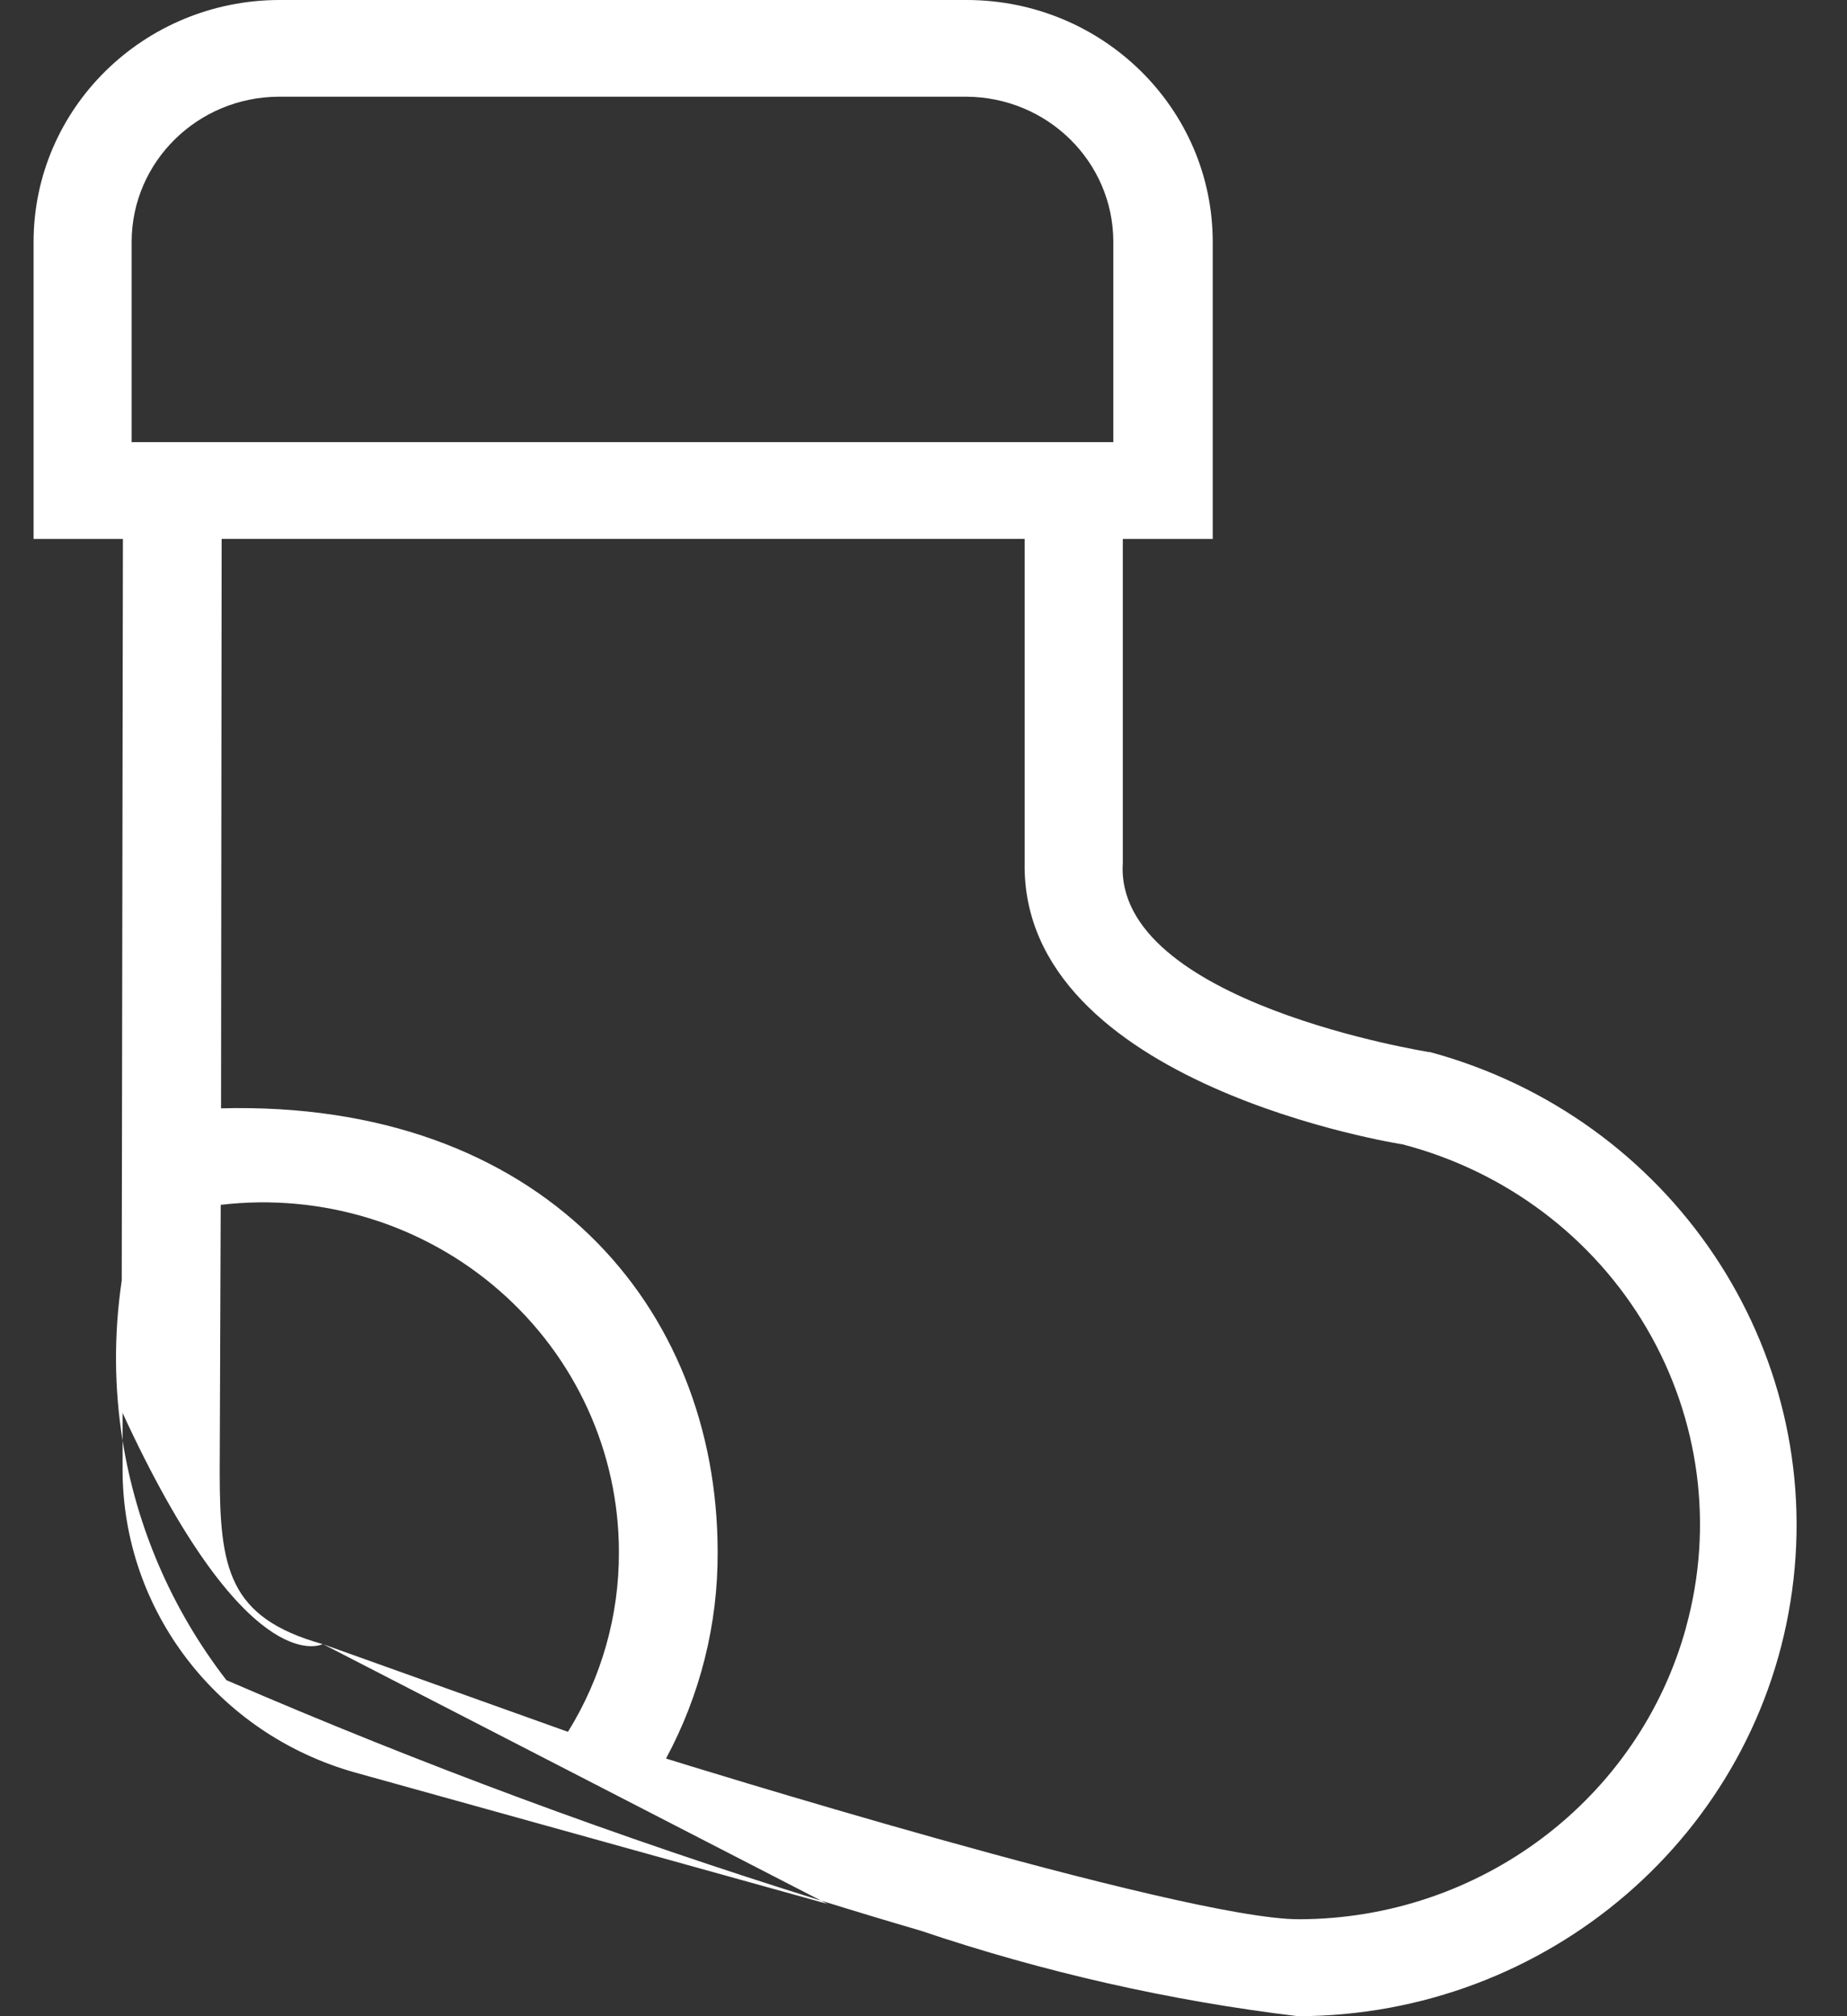 <?xml version="1.0" encoding="UTF-8"?>
<svg xmlns="http://www.w3.org/2000/svg" width="22" height="24" viewBox="0 0 22 24" fill="none">
  <rect x="0" y="0" width="22" height="24" fill="#333333" stroke="none"/>
  <path fill-rule="evenodd" clip-rule="evenodd" d="M17.032 12.525C17.032 12.525 13.267 11.935 13.374 10.272V6.416H14.445V2.877C14.443 1.289 13.133 0.002 11.516 0H3.329C1.712 0.002 0.402 1.289 0.4 2.877V6.416H1.464L1.45 15.243C1.355 15.881 1.36 16.523 1.46 17.149V17.506C1.466 19.174 2.592 20.638 4.225 21.098L9.855 22.663L9.779 22.624C10.174 22.747 10.569 22.866 10.966 22.982C12.424 23.474 13.93 23.816 15.46 24C18.436 23.995 20.95 21.831 21.346 18.935C21.743 16.039 19.9 13.3 17.032 12.523V12.525ZM3.853 19.574L9.779 22.624C7.373 21.875 5.009 20.999 2.697 20C2.045 19.157 1.625 18.175 1.46 17.149V16.819C2.914 19.974 3.801 19.591 3.843 19.571L3.843 19.571L3.853 19.574ZM3.853 19.574L6.765 20.615C7.165 19.971 7.375 19.23 7.372 18.475C7.372 17.284 6.853 16.151 5.946 15.361C5.04 14.571 3.832 14.2 2.629 14.342L2.617 17.514C2.617 18.665 2.715 19.255 3.843 19.571L3.844 19.57L3.853 19.574ZM1.46 16.819L1.457 16.812L1.46 16.809V16.819ZM1.568 2.872C1.573 1.923 2.355 1.155 3.321 1.151H11.508C12.475 1.155 13.257 1.923 13.261 2.872V5.263H1.568V2.872ZM15.471 22.846C17.633 22.843 19.524 21.416 20.085 19.365L20.083 19.369C20.415 18.167 20.245 16.885 19.611 15.806C18.977 14.727 17.932 13.941 16.706 13.622C16.706 13.622 12.156 12.92 12.205 10.267V6.415H2.64L2.633 13.193C6.44 13.095 8.548 15.543 8.548 18.477C8.552 19.332 8.341 20.176 7.933 20.933C7.933 20.933 14.07 22.846 15.471 22.846Z" fill="white"></path>
</svg>
